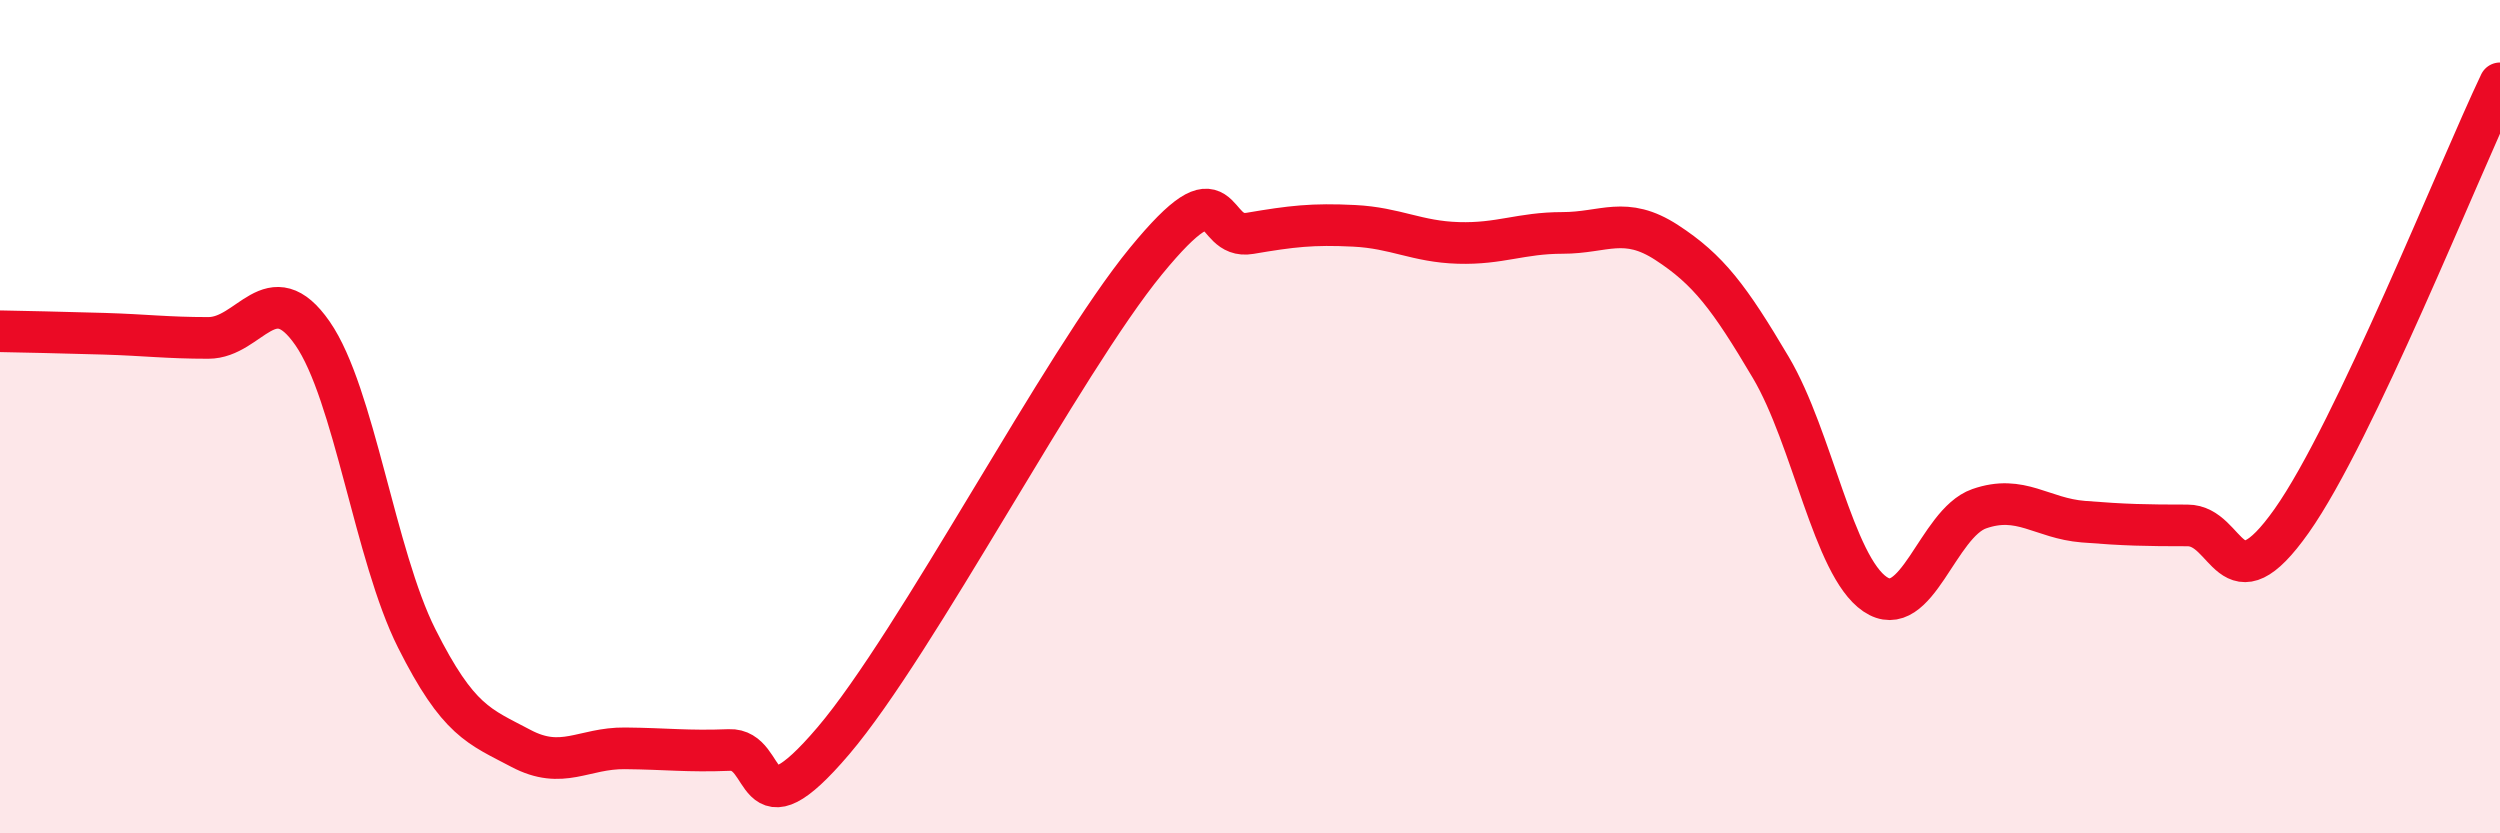 
    <svg width="60" height="20" viewBox="0 0 60 20" xmlns="http://www.w3.org/2000/svg">
      <path
        d="M 0,7.95 C 0.5,7.96 1.5,7.98 2.5,8.01 C 3.5,8.04 4,8.11 5,8.11 C 6,8.11 6.5,6.56 7.5,8 C 8.5,9.44 9,13.33 10,15.32 C 11,17.31 11.5,17.43 12.5,17.96 C 13.5,18.49 14,17.95 15,17.96 C 16,17.97 16.5,18.04 17.5,18 C 18.5,17.96 18,20.13 20,17.78 C 22,15.43 25.5,8.71 27.5,6.27 C 29.5,3.83 29,5.77 30,5.6 C 31,5.43 31.5,5.37 32.5,5.42 C 33.5,5.47 34,5.8 35,5.83 C 36,5.86 36.5,5.59 37.5,5.59 C 38.5,5.59 39,5.17 40,5.82 C 41,6.47 41.5,7.13 42.5,8.82 C 43.5,10.51 44,13.58 45,14.26 C 46,14.94 46.5,12.56 47.5,12.21 C 48.5,11.86 49,12.44 50,12.52 C 51,12.6 51.5,12.61 52.5,12.61 C 53.5,12.61 53.5,14.62 55,12.5 C 56.5,10.38 59,4.1 60,2L60 20L0 20Z"
        fill="#EB0A25"
        opacity="0.1"
        stroke-linecap="round"
        stroke-linejoin="round"
      />
      <path
        d="M 0,7.95 C 0.5,7.96 1.5,7.98 2.5,8.01 C 3.5,8.04 4,8.11 5,8.11 C 6,8.11 6.5,6.56 7.5,8 C 8.5,9.44 9,13.33 10,15.32 C 11,17.31 11.5,17.43 12.5,17.96 C 13.5,18.49 14,17.95 15,17.96 C 16,17.97 16.5,18.04 17.5,18 C 18.5,17.96 18,20.13 20,17.78 C 22,15.43 25.5,8.71 27.5,6.27 C 29.5,3.83 29,5.77 30,5.6 C 31,5.43 31.5,5.37 32.5,5.42 C 33.5,5.47 34,5.8 35,5.83 C 36,5.86 36.5,5.59 37.5,5.59 C 38.5,5.59 39,5.17 40,5.82 C 41,6.47 41.5,7.13 42.5,8.82 C 43.5,10.51 44,13.58 45,14.26 C 46,14.94 46.5,12.56 47.5,12.21 C 48.5,11.86 49,12.44 50,12.52 C 51,12.6 51.5,12.61 52.5,12.61 C 53.5,12.61 53.5,14.62 55,12.5 C 56.5,10.38 59,4.1 60,2"
        stroke="#EB0A25"
        stroke-width="1"
        fill="none"
        stroke-linecap="round"
        stroke-linejoin="round"
      />
    </svg>
  